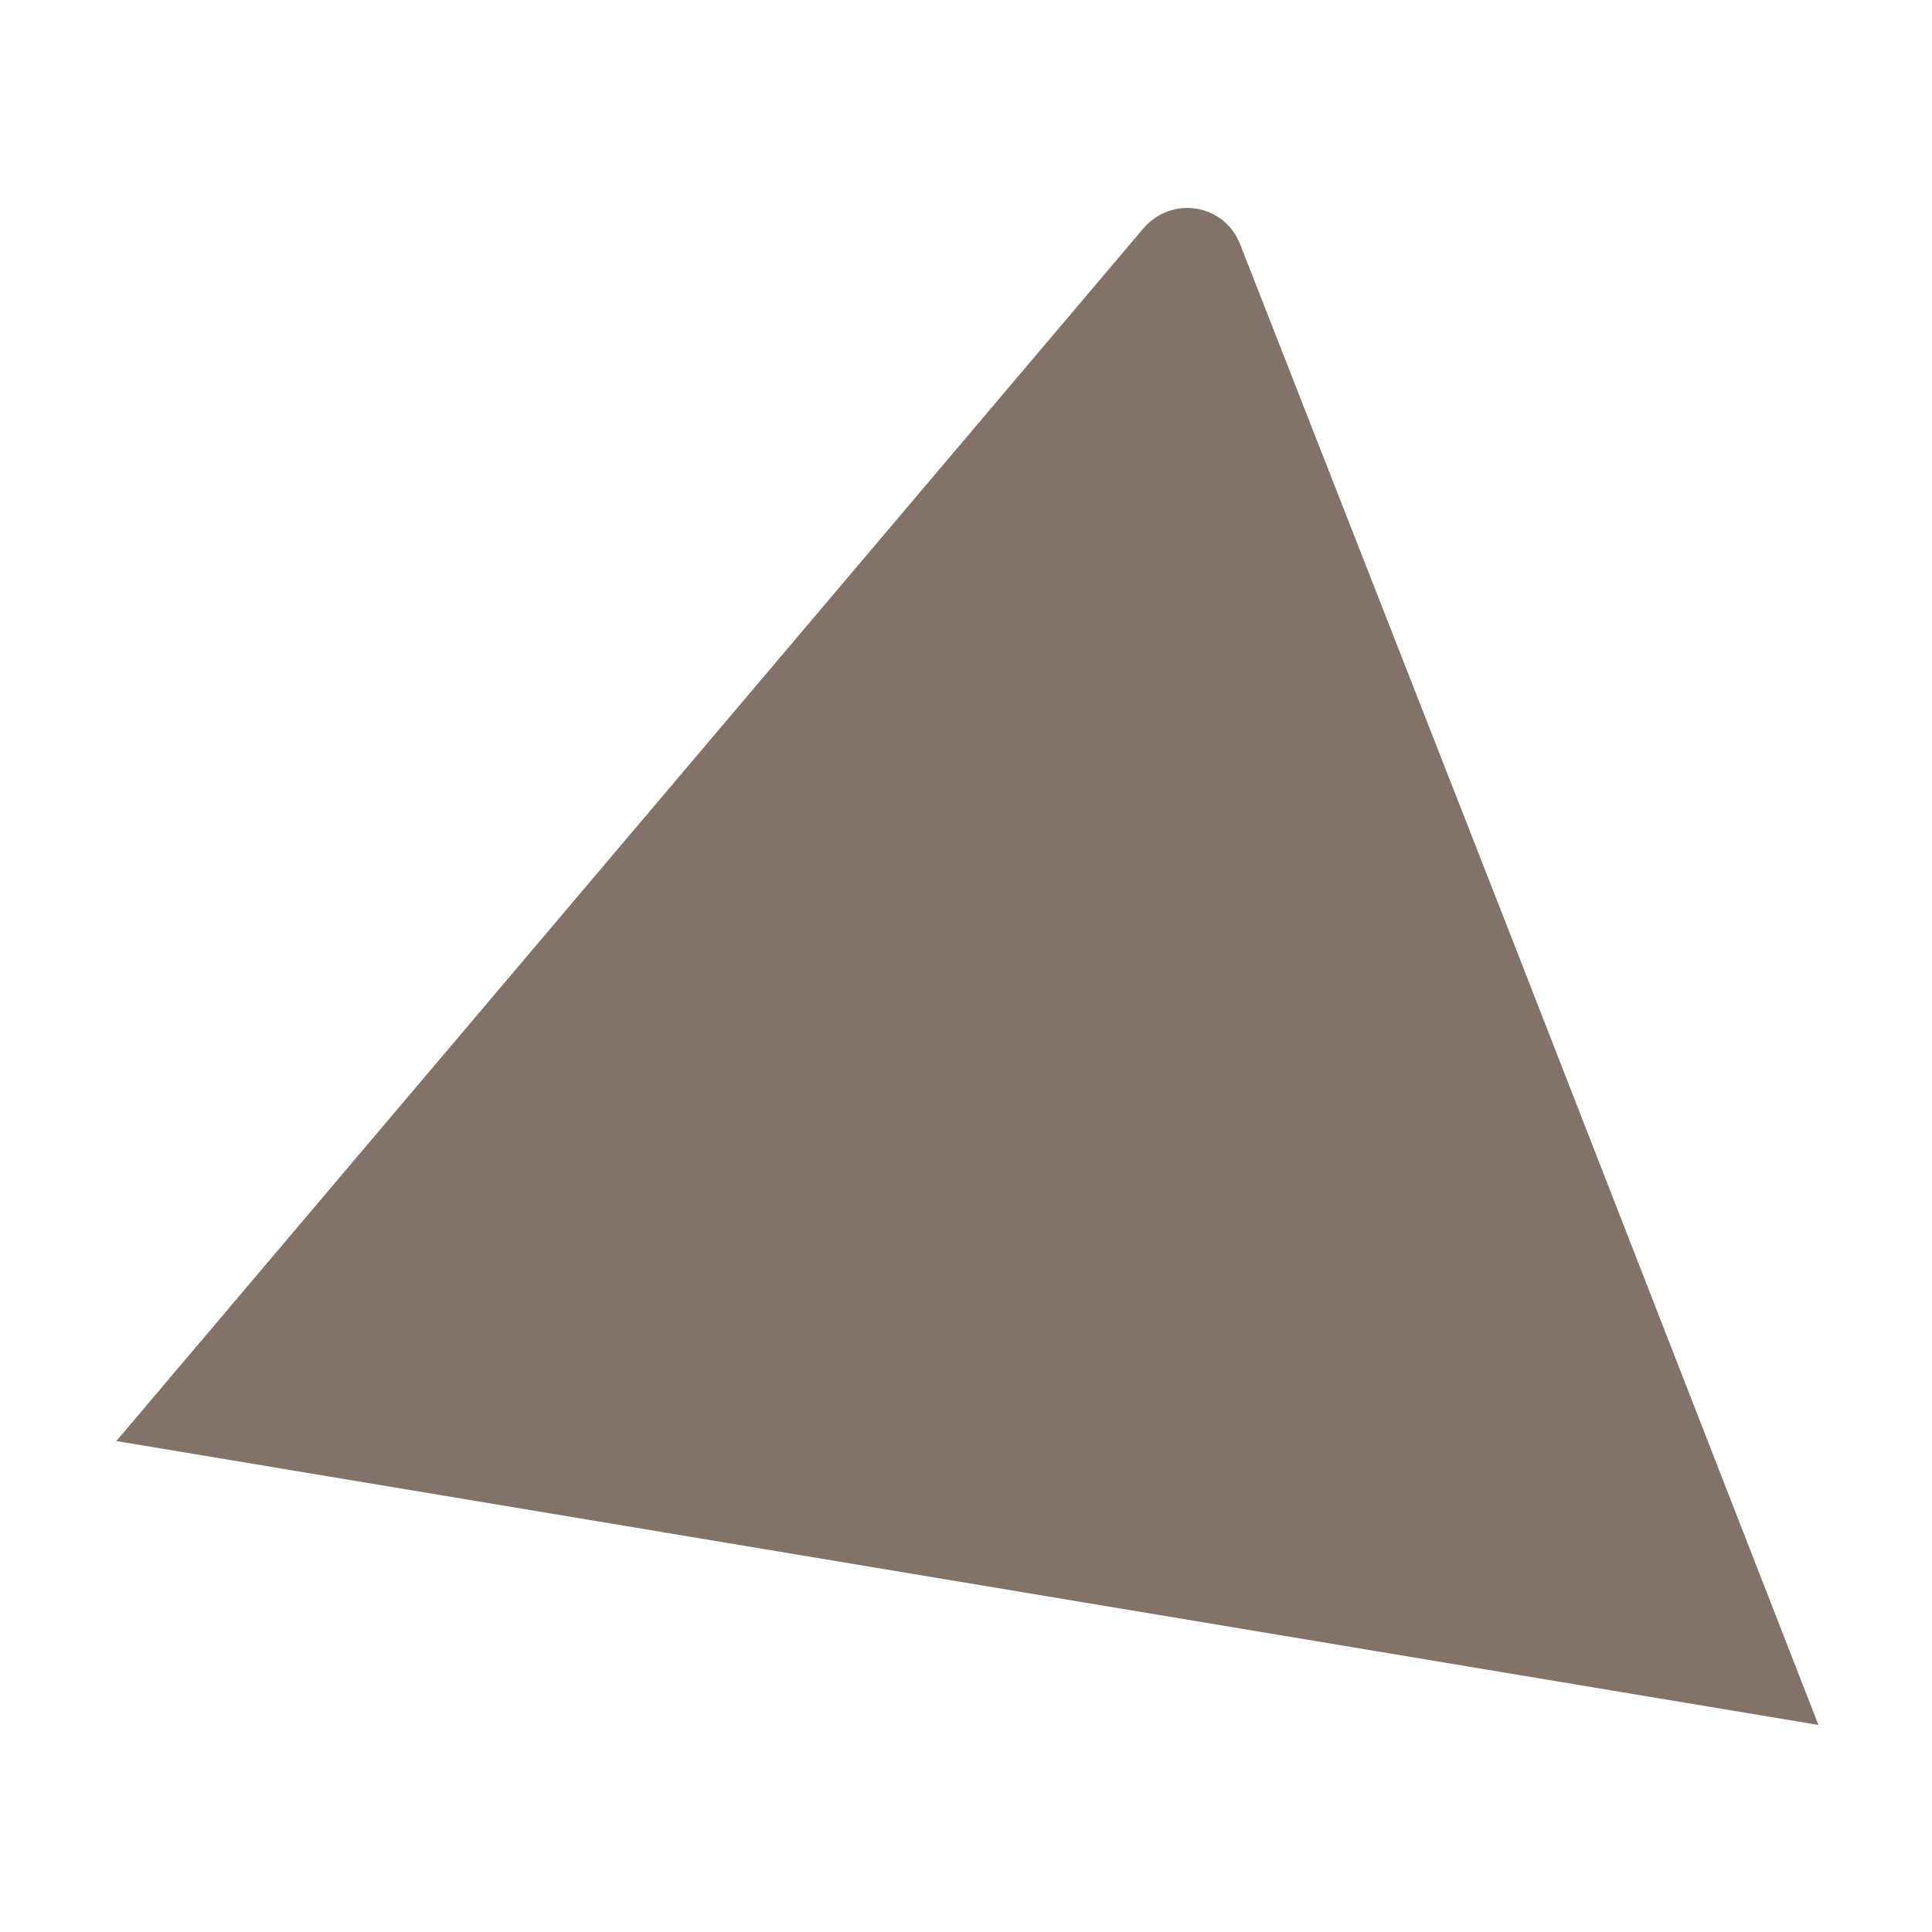 <?xml version="1.0" encoding="UTF-8"?> <svg xmlns="http://www.w3.org/2000/svg" xmlns:xlink="http://www.w3.org/1999/xlink" version="1.1" id="Camada_1" x="0px" y="0px" viewBox="0 0 279 279" style="enable-background:new 0 0 279 279;" xml:space="preserve"> <style type="text/css"> .st0{fill:#9C2324;} .st1{fill:#2A2E6F;} .st2{fill:#837267;} .st3{fill:#18829D;} .st4{fill:#FFFFFF;} .st5{fill-rule:evenodd;clip-rule:evenodd;fill:#2A2E6F;} .st6{fill-rule:evenodd;clip-rule:evenodd;fill:#9C2324;} </style> <path class="st2" d="M16.8,208.1l122.9,20.5l122.9,20.5l-44.2-113.4L179.1,35.3c-2.3-5.9-9.9-7.1-14-2.3l-69.7,82.3L16.8,208.1z"></path> </svg> 